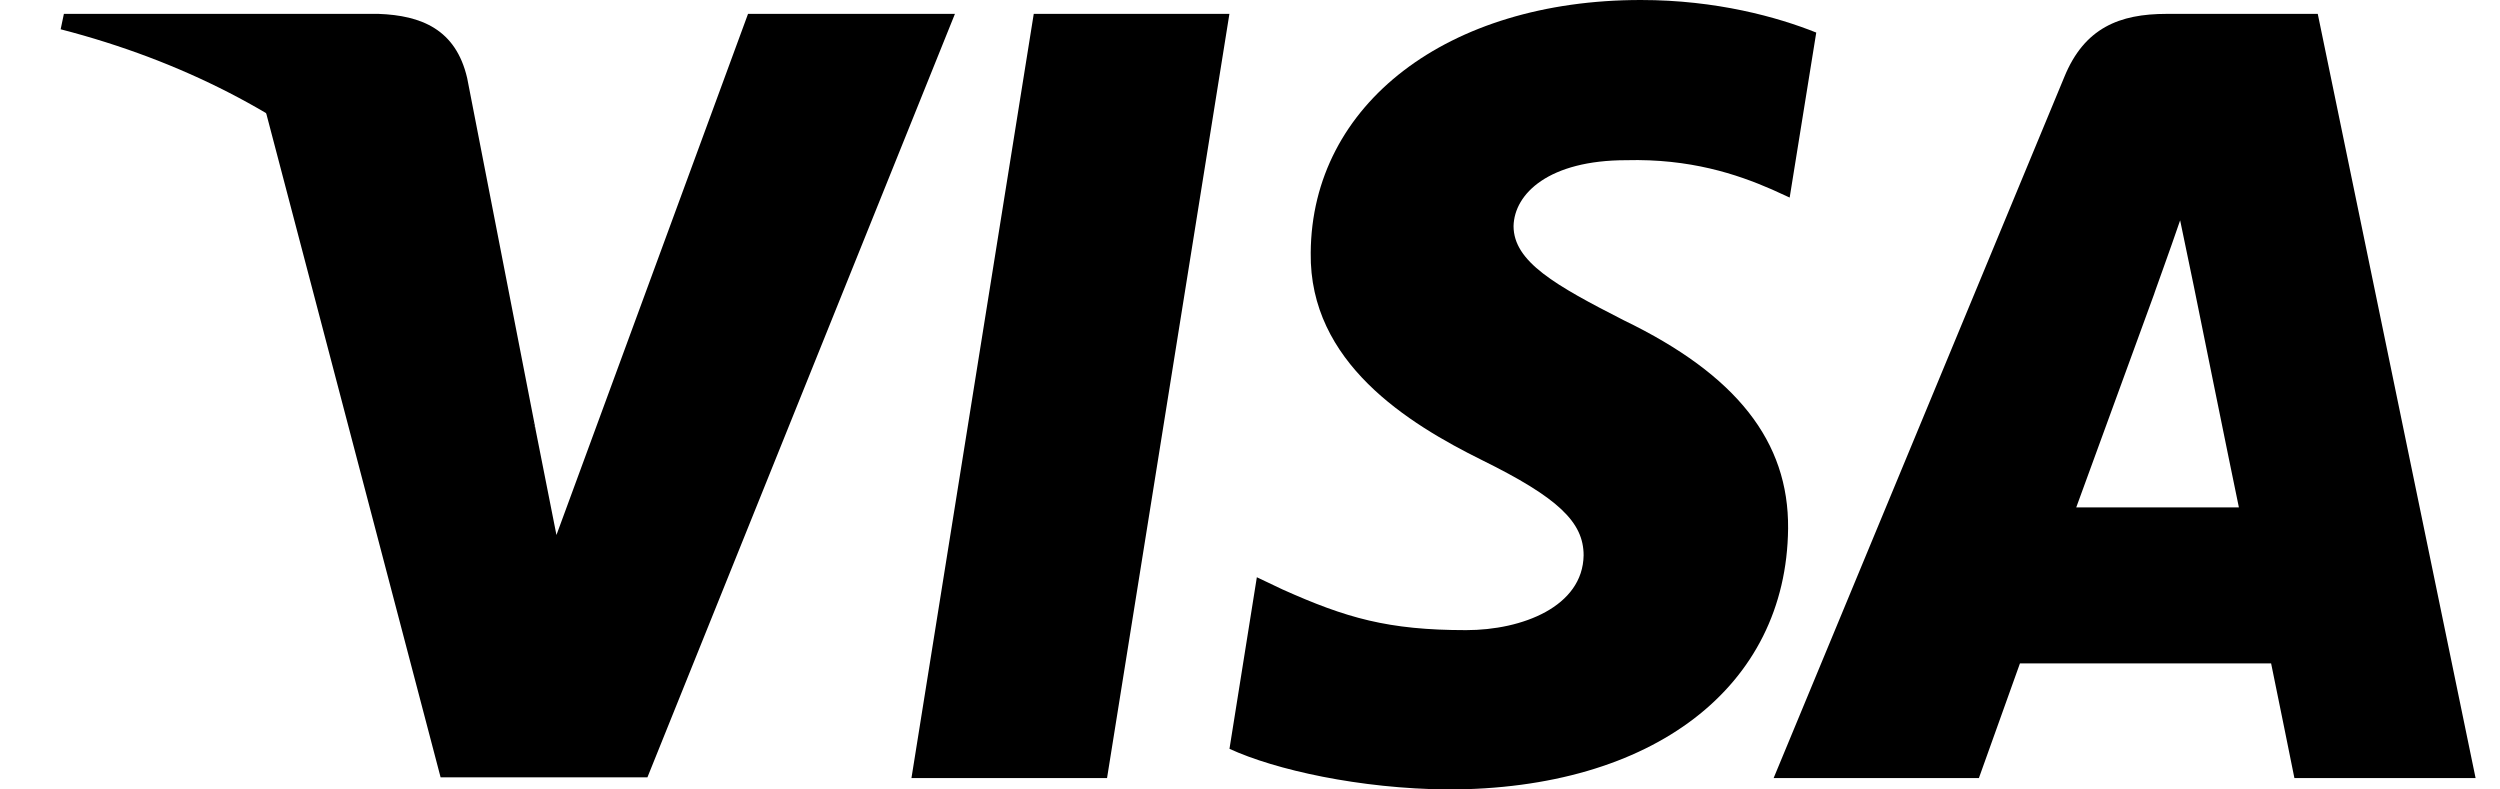 <?xml version="1.0" encoding="utf-8"?>
<svg xmlns="http://www.w3.org/2000/svg" width="38" height="12" viewBox="0 0 38 12" fill="none">
<g clip-path="url(#clip0_1685_11476)">
<path d="M16.827 11.827H13.854L15.713 0.211H18.687L16.827 11.827Z" fill="#00579F" style="fill:#00579F;fill:color(display-p3 0 0.341 0.624);fill-opacity:1;"/>
<path d="M27.607 0.495C27.02 0.26 26.09 0 24.94 0C22.004 0 19.936 1.582 19.923 3.843C19.899 5.512 21.404 6.438 22.529 6.995C23.68 7.563 24.071 7.934 24.071 8.441C24.059 9.219 23.141 9.578 22.285 9.578C21.098 9.578 20.462 9.393 19.495 8.96L19.104 8.774L18.688 11.382C19.385 11.703 20.67 11.988 22.004 12C25.124 12 27.155 10.443 27.179 8.033C27.191 6.711 26.396 5.697 24.683 4.869C23.643 4.338 23.006 3.979 23.006 3.436C23.018 2.941 23.545 2.435 24.719 2.435C25.685 2.41 26.396 2.645 26.934 2.88L27.203 3.003L27.607 0.495Z" fill="#00579F" style="fill:#00579F;fill:color(display-p3 0 0.341 0.624);fill-opacity:1;"/>
<path d="M31.559 7.712C31.804 7.044 32.746 4.461 32.746 4.461C32.734 4.486 32.991 3.782 33.138 3.349L33.346 4.35C33.346 4.35 33.909 7.131 34.031 7.712C33.566 7.712 32.147 7.712 31.559 7.712ZM35.23 0.211H32.93C32.221 0.211 31.682 0.42 31.376 1.174L26.959 11.827H30.079C30.079 11.827 30.593 10.393 30.703 10.084C31.045 10.084 34.08 10.084 34.521 10.084C34.606 10.492 34.875 11.827 34.875 11.827H37.629L35.23 0.211Z" fill="#00579F" style="fill:#00579F;fill:color(display-p3 0 0.341 0.624);fill-opacity:1;"/>
<path d="M11.37 0.211L8.458 8.132L8.14 6.525C7.602 4.672 5.913 2.658 4.029 1.656L6.697 11.815H9.841L14.515 0.211H11.37Z" fill="#00579F" style="fill:#00579F;fill:color(display-p3 0 0.341 0.624);fill-opacity:1;"/>
<path d="M5.755 0.211H0.971L0.922 0.445C4.654 1.409 7.125 3.733 8.141 6.526L7.101 1.187C6.929 0.445 6.403 0.235 5.755 0.211Z" fill="#FAA61A" style="fill:#FAA61A;fill:color(display-p3 0.98 0.651 0.102);fill-opacity:1;"/>
</g>
<defs>
<clipPath id="clip0_1685_11476">
<rect width="36.706" height="12" fill="white" style="fill:white;fill-opacity:1;" transform="translate(0.922)"/>
</clipPath>
</defs>
</svg>